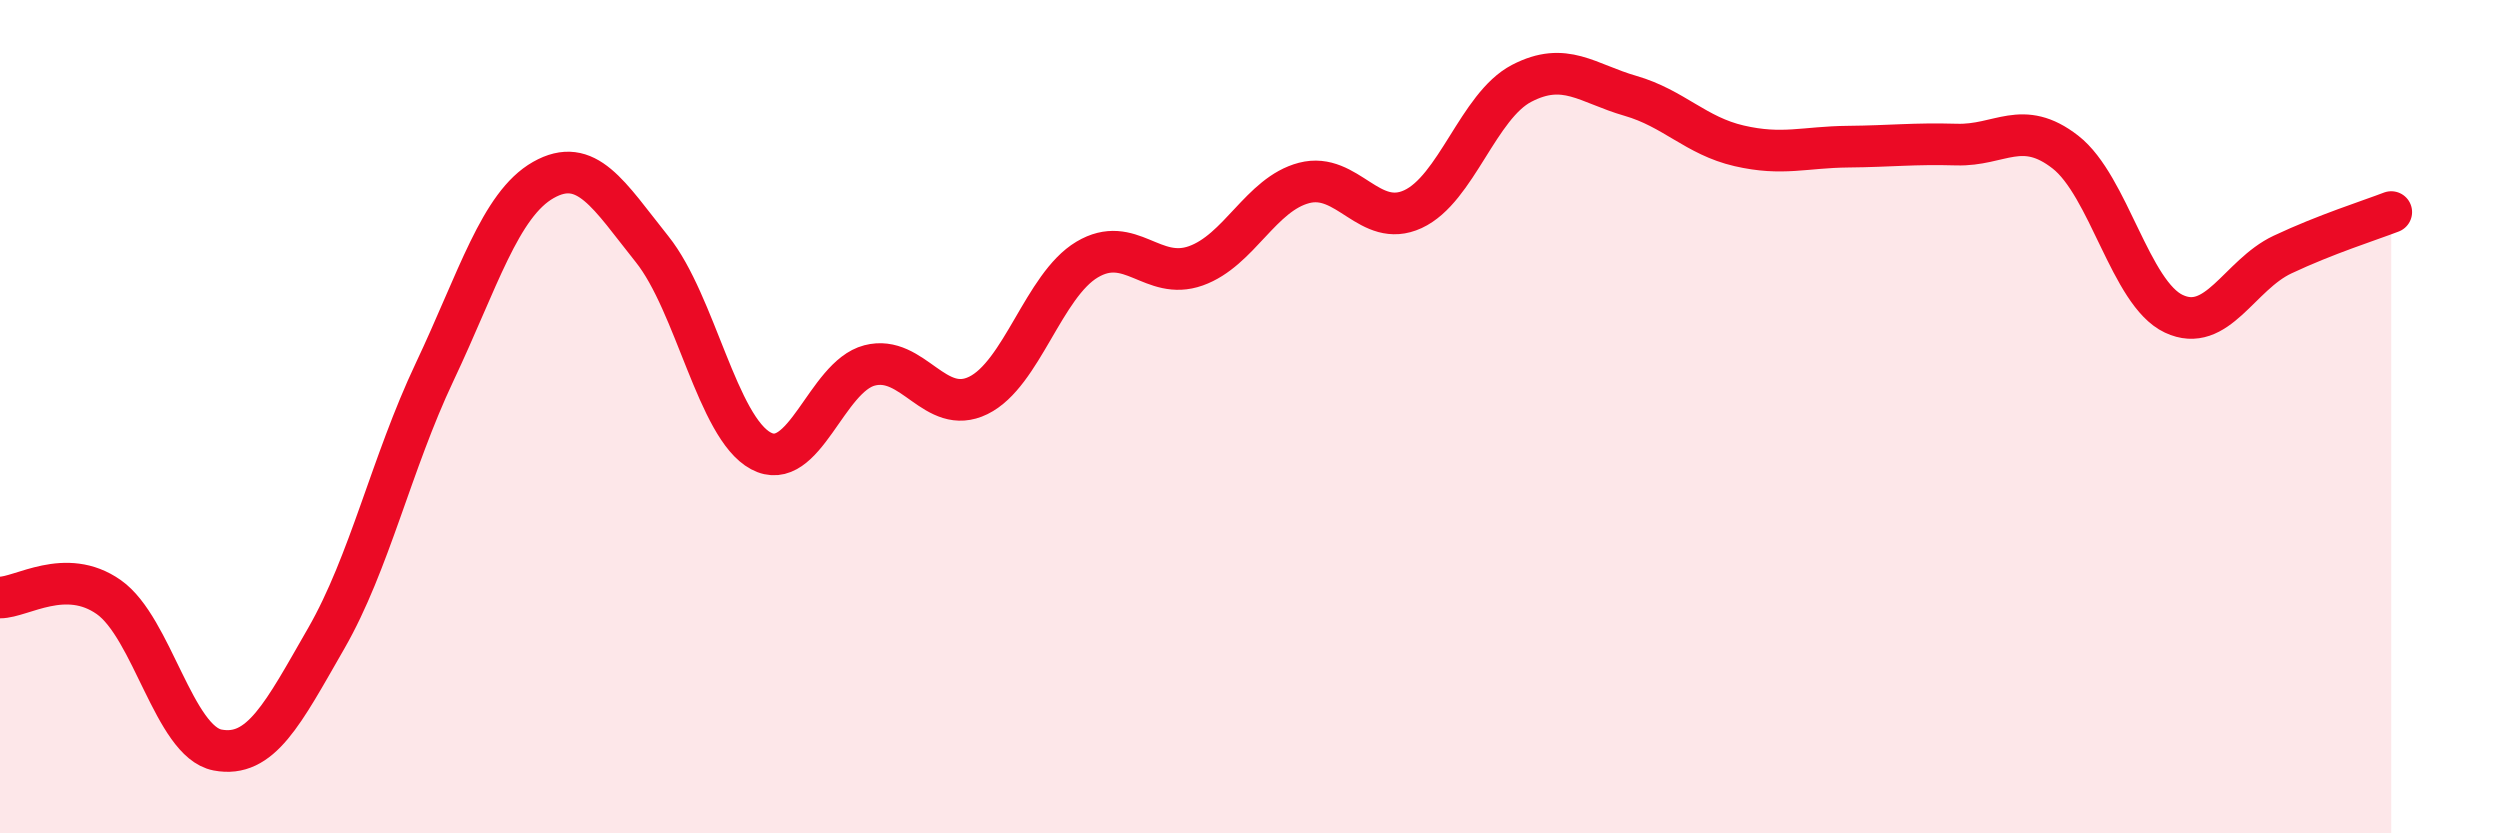 
    <svg width="60" height="20" viewBox="0 0 60 20" xmlns="http://www.w3.org/2000/svg">
      <path
        d="M 0,14.34 C 0.52,14.34 1.57,13.6 2.61,14.33 C 3.65,15.06 4.18,17.8 5.22,18 C 6.26,18.2 6.79,17.13 7.83,15.32 C 8.87,13.51 9.39,11.13 10.43,8.93 C 11.47,6.73 12,4.91 13.04,4.32 C 14.08,3.73 14.61,4.68 15.65,5.98 C 16.69,7.28 17.22,10.26 18.26,10.82 C 19.3,11.38 19.83,9.04 20.87,8.77 C 21.91,8.5 22.44,10 23.48,9.49 C 24.52,8.98 25.05,6.85 26.09,6.23 C 27.13,5.61 27.66,6.75 28.7,6.38 C 29.74,6.01 30.26,4.66 31.3,4.39 C 32.34,4.12 32.87,5.5 33.91,5.02 C 34.95,4.54 35.48,2.54 36.52,2 C 37.56,1.46 38.09,2 39.13,2.3 C 40.17,2.6 40.7,3.26 41.74,3.5 C 42.78,3.74 43.31,3.53 44.35,3.52 C 45.39,3.51 45.92,3.44 46.96,3.47 C 48,3.5 48.53,2.84 49.57,3.65 C 50.61,4.46 51.13,7.04 52.17,7.53 C 53.21,8.02 53.74,6.6 54.78,6.11 C 55.82,5.62 56.87,5.29 57.39,5.09L57.39 20L0 20Z"
        fill="#EB0A25"
        opacity="0.1"
        stroke-linecap="round"
        stroke-linejoin="round"
      />
      <path
        d="M 0,14.34 C 0.52,14.34 1.57,13.6 2.61,14.33 C 3.65,15.06 4.18,17.8 5.22,18 C 6.26,18.2 6.79,17.13 7.83,15.32 C 8.87,13.51 9.39,11.13 10.43,8.93 C 11.47,6.73 12,4.91 13.04,4.32 C 14.08,3.73 14.61,4.68 15.65,5.98 C 16.69,7.28 17.22,10.26 18.26,10.82 C 19.3,11.38 19.83,9.04 20.87,8.77 C 21.91,8.5 22.44,10 23.48,9.49 C 24.52,8.98 25.05,6.85 26.09,6.23 C 27.13,5.61 27.66,6.75 28.7,6.38 C 29.74,6.01 30.26,4.66 31.3,4.39 C 32.34,4.12 32.87,5.5 33.91,5.02 C 34.95,4.54 35.48,2.54 36.52,2 C 37.56,1.46 38.09,2 39.13,2.3 C 40.17,2.6 40.7,3.26 41.74,3.5 C 42.78,3.74 43.31,3.53 44.35,3.52 C 45.39,3.51 45.92,3.44 46.96,3.47 C 48,3.5 48.53,2.84 49.57,3.65 C 50.61,4.46 51.13,7.04 52.17,7.53 C 53.21,8.02 53.74,6.6 54.78,6.11 C 55.82,5.62 56.87,5.29 57.39,5.09"
        stroke="#EB0A25"
        stroke-width="1"
        fill="none"
        stroke-linecap="round"
        stroke-linejoin="round"
      />
    </svg>
  
